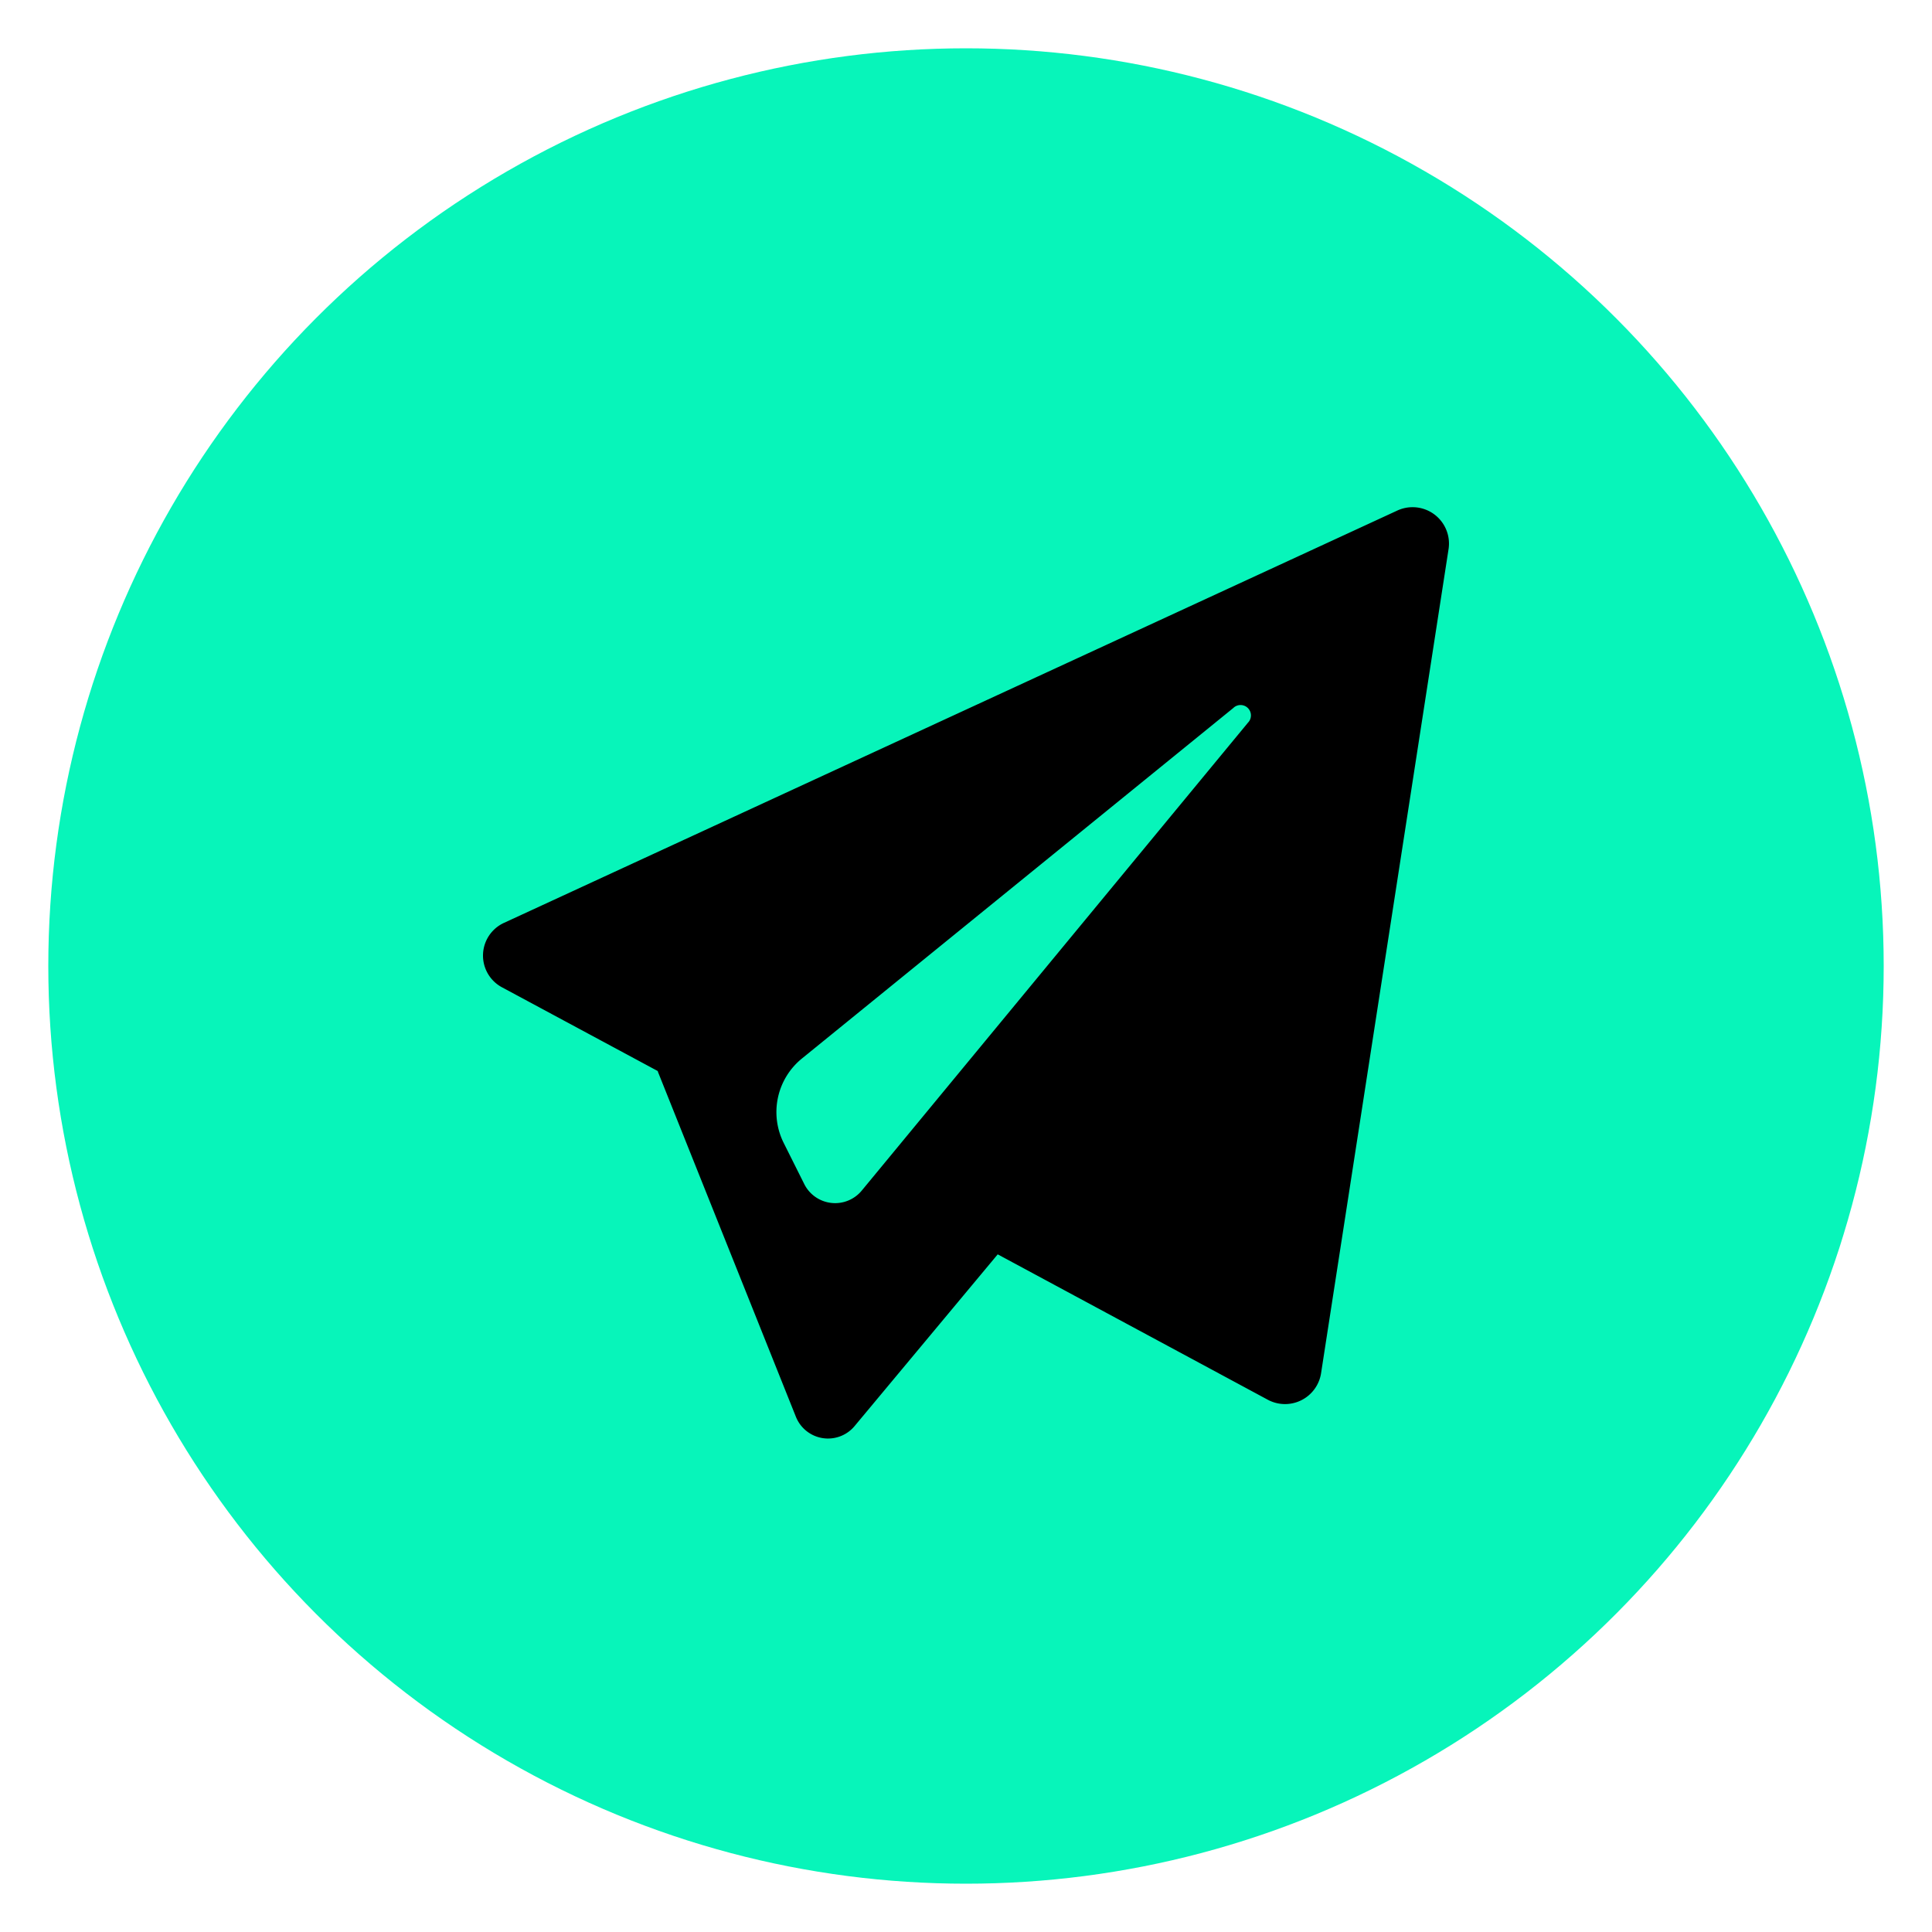 <svg xmlns="http://www.w3.org/2000/svg" xmlns:xlink="http://www.w3.org/1999/xlink" width="80" height="80" viewBox="0 0 80 80">
  <rect x="0" y="0" width="80" height="80" fill="#808080" stroke="none"/>
  <defs>
    <clipPath id="clip-Send">
      <rect width="80" height="80"/>
    </clipPath>
  </defs>
  <g id="Send" clip-path="url(#clip-Send)">
    <rect width="80" height="80" fill="#fff"/>
    <circle id="Ellipse_54" data-name="Ellipse 54" cx="38" cy="38" r="38" transform="translate(2 2)" fill="#07f5ba"/>
    <path id="XMLID_2525_" d="M39.853,2.143,2.872,19.212a1.49,1.49,0,0,0-.086,2.671l6.456,3.471c-.014.014,0,.014,0,.029l5.713,14.284a1.432,1.432,0,0,0,2.428.386l5.928-7.113,11.17,6.013A1.51,1.51,0,0,0,36.7,37.866L41.981,3.728A1.507,1.507,0,0,0,39.853,2.143Zm-6.183,8.786L17.681,30.3a1.429,1.429,0,0,1-2.38-.27l-.85-1.7a2.857,2.857,0,0,1,.754-3.5l17.86-14.512A.429.429,0,0,1,33.669,10.929Z" transform="translate(18.002 19)"/>
  </g>
</svg>
